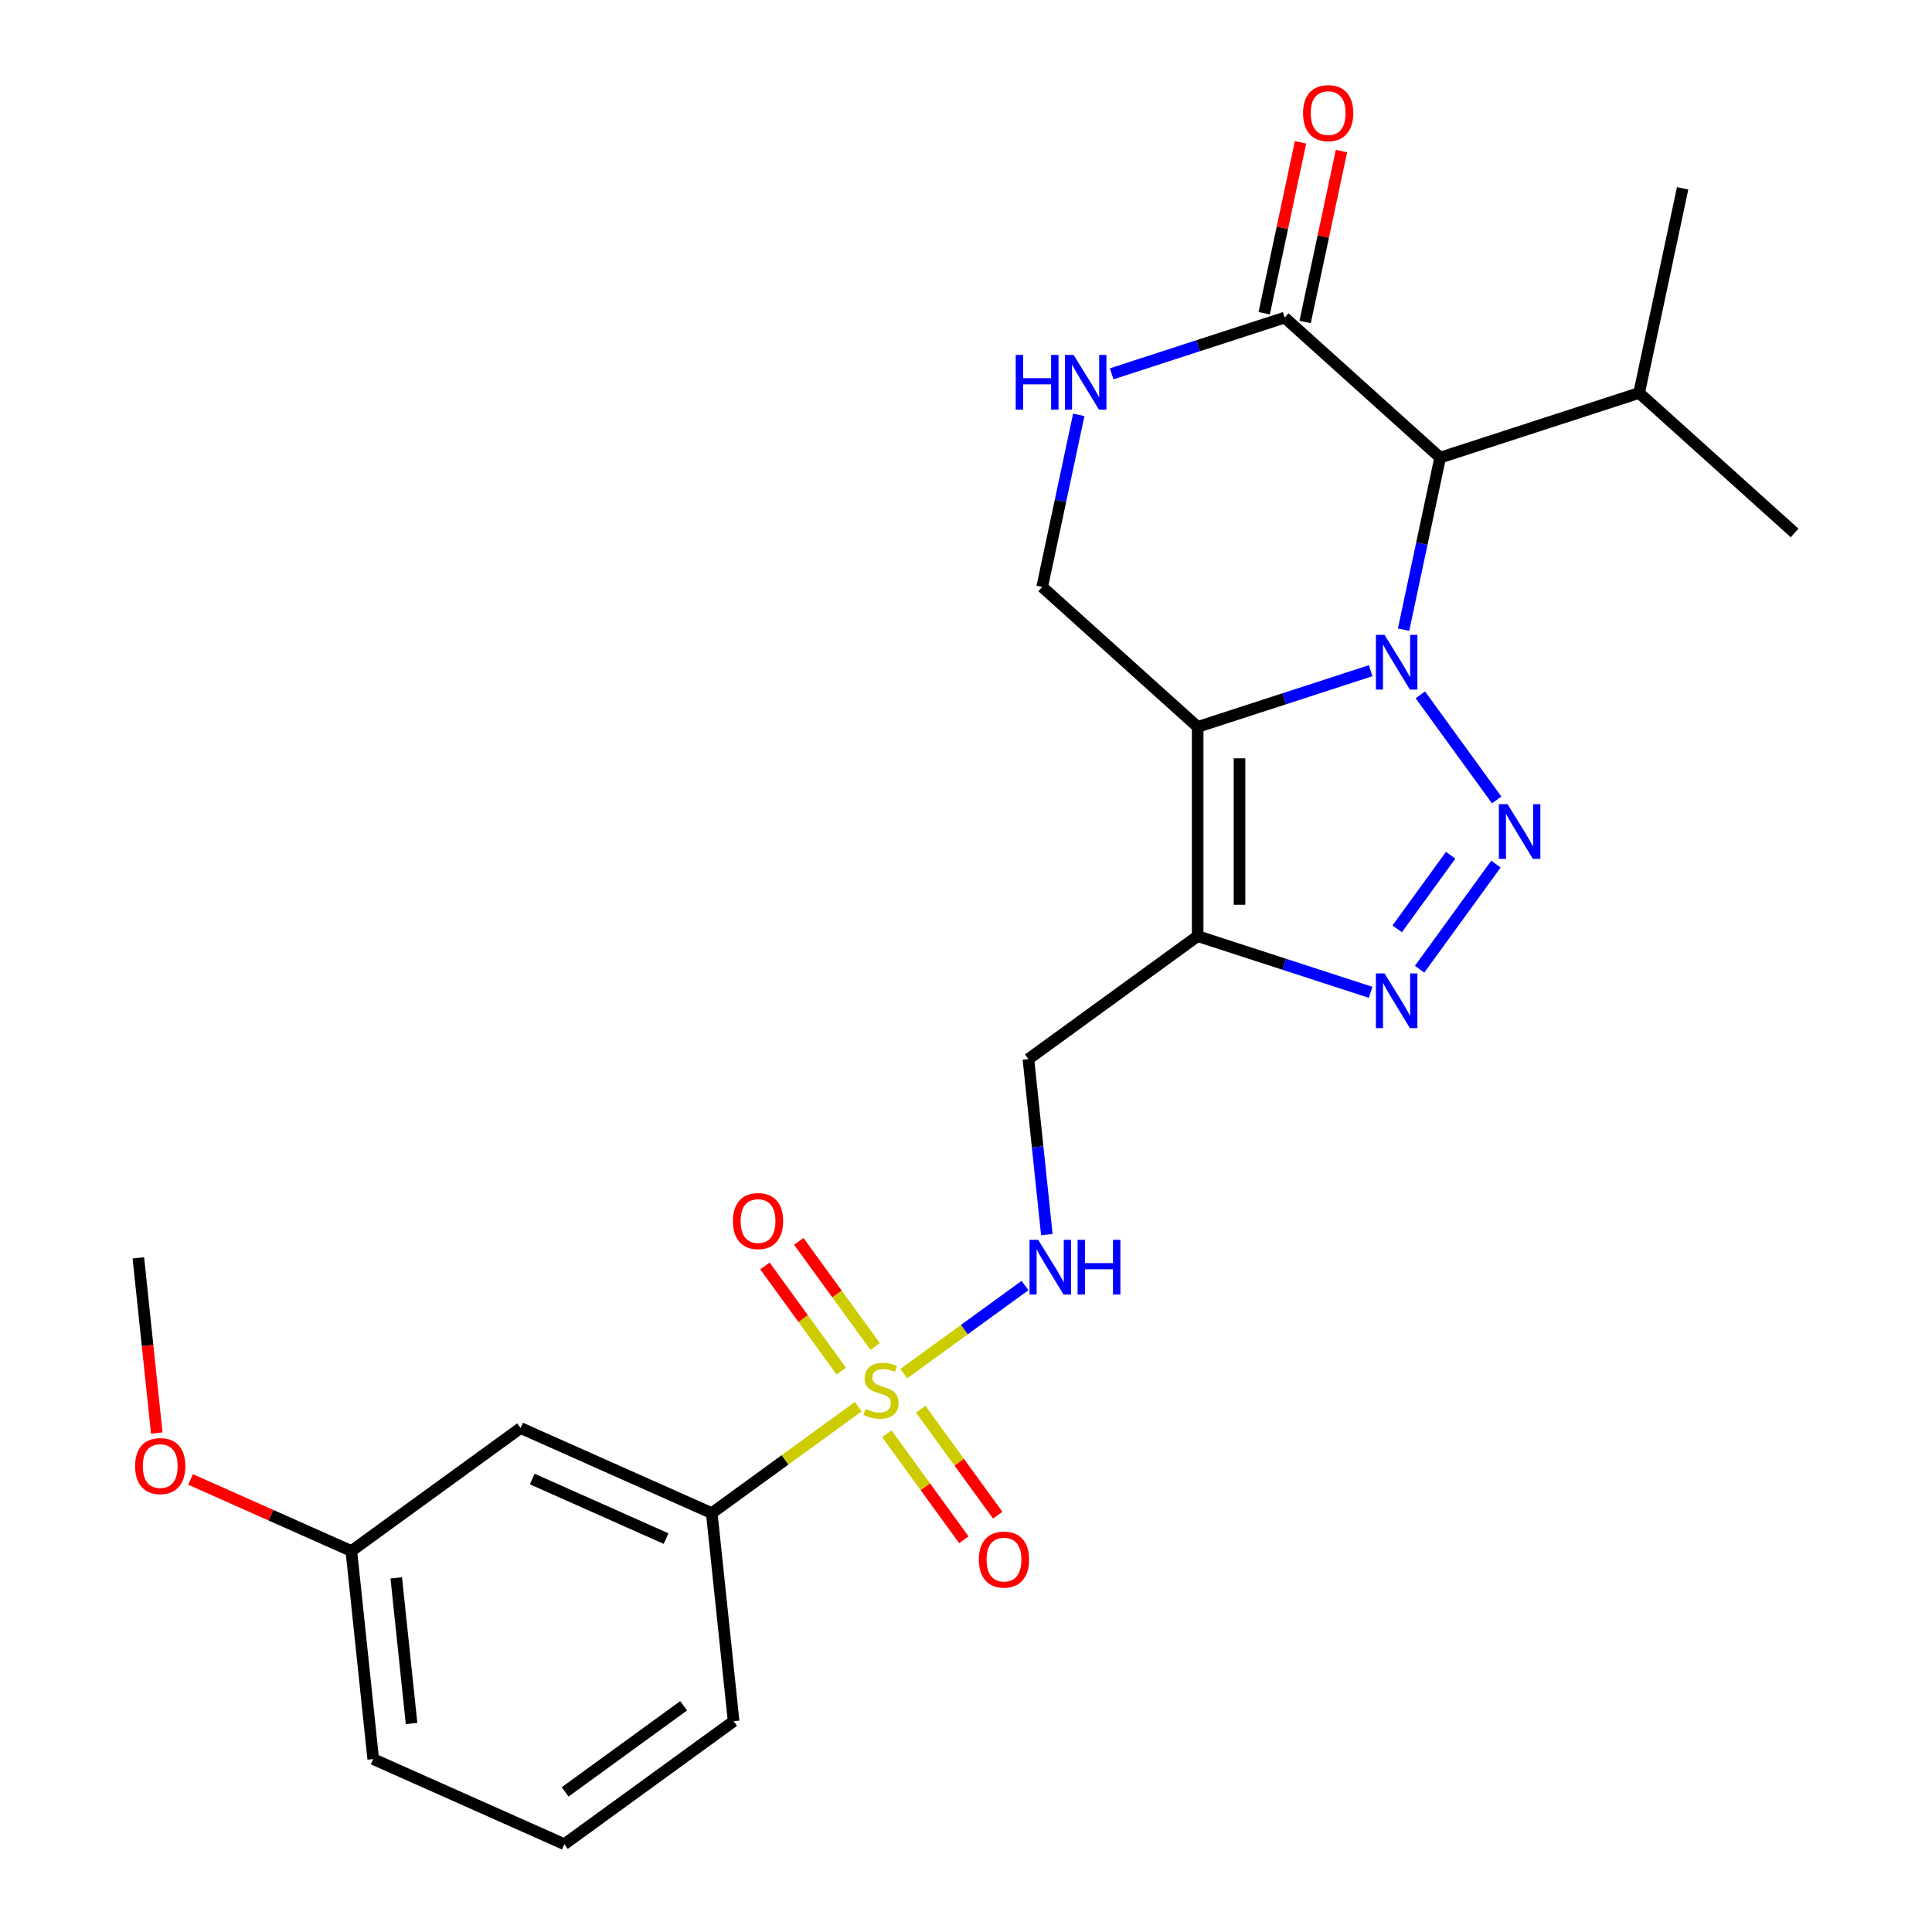 <?xml version='1.0' encoding='iso-8859-1'?>
<svg version='1.1' baseProfile='full'
              xmlns='http://www.w3.org/2000/svg'
                      xmlns:rdkit='http://www.rdkit.org/xml'
                      xmlns:xlink='http://www.w3.org/1999/xlink'
                  xml:space='preserve'
width='1000px' height='1000px' viewBox='0 0 1000 1000'>
<!-- END OF HEADER -->
<rect style='opacity:1.0;fill:#FFFFFF;stroke:none' width='1000' height='1000' x='0' y='0'> </rect>
<path class='bond-0' d='M 709.455,347.152 L 664.682,361.699' style='fill:none;fill-rule:evenodd;stroke:#0000FF;stroke-width:6px;stroke-linecap:butt;stroke-linejoin:miter;stroke-opacity:1' />
<path class='bond-0' d='M 664.682,361.699 L 619.91,376.247' style='fill:none;fill-rule:evenodd;stroke:#000000;stroke-width:6px;stroke-linecap:butt;stroke-linejoin:miter;stroke-opacity:1' />
<path class='bond-1' d='M 735.157,359.65 L 774.678,414.046' style='fill:none;fill-rule:evenodd;stroke:#0000FF;stroke-width:6px;stroke-linecap:butt;stroke-linejoin:miter;stroke-opacity:1' />
<path class='bond-5' d='M 726.487,325.915 L 735.952,281.386' style='fill:none;fill-rule:evenodd;stroke:#0000FF;stroke-width:6px;stroke-linecap:butt;stroke-linejoin:miter;stroke-opacity:1' />
<path class='bond-5' d='M 735.952,281.386 L 745.417,236.857' style='fill:none;fill-rule:evenodd;stroke:#000000;stroke-width:6px;stroke-linecap:butt;stroke-linejoin:miter;stroke-opacity:1' />
<path class='bond-3' d='M 619.91,376.247 L 619.91,484.538' style='fill:none;fill-rule:evenodd;stroke:#000000;stroke-width:6px;stroke-linecap:butt;stroke-linejoin:miter;stroke-opacity:1' />
<path class='bond-3' d='M 641.568,392.49 L 641.568,468.295' style='fill:none;fill-rule:evenodd;stroke:#000000;stroke-width:6px;stroke-linecap:butt;stroke-linejoin:miter;stroke-opacity:1' />
<path class='bond-8' d='M 619.91,376.247 L 539.434,303.785' style='fill:none;fill-rule:evenodd;stroke:#000000;stroke-width:6px;stroke-linecap:butt;stroke-linejoin:miter;stroke-opacity:1' />
<path class='bond-4' d='M 774.299,447.26 L 734.778,501.656' style='fill:none;fill-rule:evenodd;stroke:#0000FF;stroke-width:6px;stroke-linecap:butt;stroke-linejoin:miter;stroke-opacity:1' />
<path class='bond-4' d='M 750.849,442.689 L 723.184,480.766' style='fill:none;fill-rule:evenodd;stroke:#0000FF;stroke-width:6px;stroke-linecap:butt;stroke-linejoin:miter;stroke-opacity:1' />
<path class='bond-2' d='M 467.797,710.978 L 499.167,688.186' style='fill:none;fill-rule:evenodd;stroke:#CCCC00;stroke-width:6px;stroke-linecap:butt;stroke-linejoin:miter;stroke-opacity:1' />
<path class='bond-2' d='M 499.167,688.186 L 530.537,665.395' style='fill:none;fill-rule:evenodd;stroke:#0000FF;stroke-width:6px;stroke-linecap:butt;stroke-linejoin:miter;stroke-opacity:1' />
<path class='bond-10' d='M 444.222,728.106 L 406.311,755.65' style='fill:none;fill-rule:evenodd;stroke:#CCCC00;stroke-width:6px;stroke-linecap:butt;stroke-linejoin:miter;stroke-opacity:1' />
<path class='bond-10' d='M 406.311,755.65 L 368.4,783.194' style='fill:none;fill-rule:evenodd;stroke:#000000;stroke-width:6px;stroke-linecap:butt;stroke-linejoin:miter;stroke-opacity:1' />
<path class='bond-12' d='M 452.983,696.953 L 433.214,669.743' style='fill:none;fill-rule:evenodd;stroke:#CCCC00;stroke-width:6px;stroke-linecap:butt;stroke-linejoin:miter;stroke-opacity:1' />
<path class='bond-12' d='M 433.214,669.743 L 413.445,642.533' style='fill:none;fill-rule:evenodd;stroke:#FF0000;stroke-width:6px;stroke-linecap:butt;stroke-linejoin:miter;stroke-opacity:1' />
<path class='bond-12' d='M 435.461,709.683 L 415.692,682.473' style='fill:none;fill-rule:evenodd;stroke:#CCCC00;stroke-width:6px;stroke-linecap:butt;stroke-linejoin:miter;stroke-opacity:1' />
<path class='bond-12' d='M 415.692,682.473 L 395.923,655.263' style='fill:none;fill-rule:evenodd;stroke:#FF0000;stroke-width:6px;stroke-linecap:butt;stroke-linejoin:miter;stroke-opacity:1' />
<path class='bond-13' d='M 459.036,742.131 L 478.965,769.561' style='fill:none;fill-rule:evenodd;stroke:#CCCC00;stroke-width:6px;stroke-linecap:butt;stroke-linejoin:miter;stroke-opacity:1' />
<path class='bond-13' d='M 478.965,769.561 L 498.894,796.991' style='fill:none;fill-rule:evenodd;stroke:#FF0000;stroke-width:6px;stroke-linecap:butt;stroke-linejoin:miter;stroke-opacity:1' />
<path class='bond-13' d='M 476.558,729.401 L 496.487,756.831' style='fill:none;fill-rule:evenodd;stroke:#CCCC00;stroke-width:6px;stroke-linecap:butt;stroke-linejoin:miter;stroke-opacity:1' />
<path class='bond-13' d='M 496.487,756.831 L 516.416,784.261' style='fill:none;fill-rule:evenodd;stroke:#FF0000;stroke-width:6px;stroke-linecap:butt;stroke-linejoin:miter;stroke-opacity:1' />
<path class='bond-11' d='M 619.91,484.538 L 532.3,548.191' style='fill:none;fill-rule:evenodd;stroke:#000000;stroke-width:6px;stroke-linecap:butt;stroke-linejoin:miter;stroke-opacity:1' />
<path class='bond-25' d='M 619.91,484.538 L 664.682,499.086' style='fill:none;fill-rule:evenodd;stroke:#000000;stroke-width:6px;stroke-linecap:butt;stroke-linejoin:miter;stroke-opacity:1' />
<path class='bond-25' d='M 664.682,499.086 L 709.455,513.633' style='fill:none;fill-rule:evenodd;stroke:#0000FF;stroke-width:6px;stroke-linecap:butt;stroke-linejoin:miter;stroke-opacity:1' />
<path class='bond-6' d='M 745.417,236.857 L 664.94,164.396' style='fill:none;fill-rule:evenodd;stroke:#000000;stroke-width:6px;stroke-linecap:butt;stroke-linejoin:miter;stroke-opacity:1' />
<path class='bond-16' d='M 745.417,236.857 L 848.409,203.393' style='fill:none;fill-rule:evenodd;stroke:#000000;stroke-width:6px;stroke-linecap:butt;stroke-linejoin:miter;stroke-opacity:1' />
<path class='bond-7' d='M 664.94,164.396 L 620.168,178.943' style='fill:none;fill-rule:evenodd;stroke:#000000;stroke-width:6px;stroke-linecap:butt;stroke-linejoin:miter;stroke-opacity:1' />
<path class='bond-7' d='M 620.168,178.943 L 575.396,193.49' style='fill:none;fill-rule:evenodd;stroke:#0000FF;stroke-width:6px;stroke-linecap:butt;stroke-linejoin:miter;stroke-opacity:1' />
<path class='bond-15' d='M 675.533,166.647 L 684.934,122.418' style='fill:none;fill-rule:evenodd;stroke:#000000;stroke-width:6px;stroke-linecap:butt;stroke-linejoin:miter;stroke-opacity:1' />
<path class='bond-15' d='M 684.934,122.418 L 694.335,78.189' style='fill:none;fill-rule:evenodd;stroke:#FF0000;stroke-width:6px;stroke-linecap:butt;stroke-linejoin:miter;stroke-opacity:1' />
<path class='bond-15' d='M 654.348,162.144 L 663.749,117.915' style='fill:none;fill-rule:evenodd;stroke:#000000;stroke-width:6px;stroke-linecap:butt;stroke-linejoin:miter;stroke-opacity:1' />
<path class='bond-15' d='M 663.749,117.915 L 673.15,73.686' style='fill:none;fill-rule:evenodd;stroke:#FF0000;stroke-width:6px;stroke-linecap:butt;stroke-linejoin:miter;stroke-opacity:1' />
<path class='bond-26' d='M 558.363,214.727 L 548.898,259.256' style='fill:none;fill-rule:evenodd;stroke:#0000FF;stroke-width:6px;stroke-linecap:butt;stroke-linejoin:miter;stroke-opacity:1' />
<path class='bond-26' d='M 548.898,259.256 L 539.434,303.785' style='fill:none;fill-rule:evenodd;stroke:#000000;stroke-width:6px;stroke-linecap:butt;stroke-linejoin:miter;stroke-opacity:1' />
<path class='bond-9' d='M 541.847,639.022 L 537.073,593.607' style='fill:none;fill-rule:evenodd;stroke:#0000FF;stroke-width:6px;stroke-linecap:butt;stroke-linejoin:miter;stroke-opacity:1' />
<path class='bond-9' d='M 537.073,593.607 L 532.3,548.191' style='fill:none;fill-rule:evenodd;stroke:#000000;stroke-width:6px;stroke-linecap:butt;stroke-linejoin:miter;stroke-opacity:1' />
<path class='bond-14' d='M 368.4,783.194 L 269.47,739.148' style='fill:none;fill-rule:evenodd;stroke:#000000;stroke-width:6px;stroke-linecap:butt;stroke-linejoin:miter;stroke-opacity:1' />
<path class='bond-14' d='M 344.751,796.373 L 275.5,765.541' style='fill:none;fill-rule:evenodd;stroke:#000000;stroke-width:6px;stroke-linecap:butt;stroke-linejoin:miter;stroke-opacity:1' />
<path class='bond-19' d='M 368.4,783.194 L 379.719,890.893' style='fill:none;fill-rule:evenodd;stroke:#000000;stroke-width:6px;stroke-linecap:butt;stroke-linejoin:miter;stroke-opacity:1' />
<path class='bond-17' d='M 269.47,739.148 L 181.86,802.8' style='fill:none;fill-rule:evenodd;stroke:#000000;stroke-width:6px;stroke-linecap:butt;stroke-linejoin:miter;stroke-opacity:1' />
<path class='bond-22' d='M 848.409,203.393 L 870.924,97.468' style='fill:none;fill-rule:evenodd;stroke:#000000;stroke-width:6px;stroke-linecap:butt;stroke-linejoin:miter;stroke-opacity:1' />
<path class='bond-23' d='M 848.409,203.393 L 928.885,275.854' style='fill:none;fill-rule:evenodd;stroke:#000000;stroke-width:6px;stroke-linecap:butt;stroke-linejoin:miter;stroke-opacity:1' />
<path class='bond-18' d='M 181.86,802.8 L 140.249,784.274' style='fill:none;fill-rule:evenodd;stroke:#000000;stroke-width:6px;stroke-linecap:butt;stroke-linejoin:miter;stroke-opacity:1' />
<path class='bond-18' d='M 140.249,784.274 L 98.638,765.748' style='fill:none;fill-rule:evenodd;stroke:#FF0000;stroke-width:6px;stroke-linecap:butt;stroke-linejoin:miter;stroke-opacity:1' />
<path class='bond-27' d='M 181.86,802.8 L 193.18,910.499' style='fill:none;fill-rule:evenodd;stroke:#000000;stroke-width:6px;stroke-linecap:butt;stroke-linejoin:miter;stroke-opacity:1' />
<path class='bond-27' d='M 205.098,816.691 L 213.021,892.08' style='fill:none;fill-rule:evenodd;stroke:#000000;stroke-width:6px;stroke-linecap:butt;stroke-linejoin:miter;stroke-opacity:1' />
<path class='bond-24' d='M 81.141,741.727 L 76.376,696.391' style='fill:none;fill-rule:evenodd;stroke:#FF0000;stroke-width:6px;stroke-linecap:butt;stroke-linejoin:miter;stroke-opacity:1' />
<path class='bond-24' d='M 76.376,696.391 L 71.611,651.055' style='fill:none;fill-rule:evenodd;stroke:#000000;stroke-width:6px;stroke-linecap:butt;stroke-linejoin:miter;stroke-opacity:1' />
<path class='bond-20' d='M 379.719,890.893 L 292.109,954.545' style='fill:none;fill-rule:evenodd;stroke:#000000;stroke-width:6px;stroke-linecap:butt;stroke-linejoin:miter;stroke-opacity:1' />
<path class='bond-20' d='M 353.847,882.919 L 292.52,927.476' style='fill:none;fill-rule:evenodd;stroke:#000000;stroke-width:6px;stroke-linecap:butt;stroke-linejoin:miter;stroke-opacity:1' />
<path class='bond-21' d='M 292.109,954.545 L 193.18,910.499' style='fill:none;fill-rule:evenodd;stroke:#000000;stroke-width:6px;stroke-linecap:butt;stroke-linejoin:miter;stroke-opacity:1' />
<path  class='atom-0' d='M 716.642 328.623
L 725.922 343.623
Q 726.842 345.103, 728.322 347.783
Q 729.802 350.463, 729.882 350.623
L 729.882 328.623
L 733.642 328.623
L 733.642 356.943
L 729.762 356.943
L 719.802 340.543
Q 718.642 338.623, 717.402 336.423
Q 716.202 334.223, 715.842 333.543
L 715.842 356.943
L 712.162 356.943
L 712.162 328.623
L 716.642 328.623
' fill='#0000FF'/>
<path  class='atom-2' d='M 780.294 416.233
L 789.574 431.233
Q 790.494 432.713, 791.974 435.393
Q 793.454 438.073, 793.534 438.233
L 793.534 416.233
L 797.294 416.233
L 797.294 444.553
L 793.414 444.553
L 783.454 428.153
Q 782.294 426.233, 781.054 424.033
Q 779.854 421.833, 779.494 421.153
L 779.494 444.553
L 775.814 444.553
L 775.814 416.233
L 780.294 416.233
' fill='#0000FF'/>
<path  class='atom-3' d='M 448.01 729.262
Q 448.33 729.382, 449.65 729.942
Q 450.97 730.502, 452.41 730.862
Q 453.89 731.182, 455.33 731.182
Q 458.01 731.182, 459.57 729.902
Q 461.13 728.582, 461.13 726.302
Q 461.13 724.742, 460.33 723.782
Q 459.57 722.822, 458.37 722.302
Q 457.17 721.782, 455.17 721.182
Q 452.65 720.422, 451.13 719.702
Q 449.65 718.982, 448.57 717.462
Q 447.53 715.942, 447.53 713.382
Q 447.53 709.822, 449.93 707.622
Q 452.37 705.422, 457.17 705.422
Q 460.45 705.422, 464.17 706.982
L 463.25 710.062
Q 459.85 708.662, 457.29 708.662
Q 454.53 708.662, 453.01 709.822
Q 451.49 710.942, 451.53 712.902
Q 451.53 714.422, 452.29 715.342
Q 453.09 716.262, 454.21 716.782
Q 455.37 717.302, 457.29 717.902
Q 459.85 718.702, 461.37 719.502
Q 462.89 720.302, 463.97 721.942
Q 465.09 723.542, 465.09 726.302
Q 465.09 730.222, 462.45 732.342
Q 459.85 734.422, 455.49 734.422
Q 452.97 734.422, 451.05 733.862
Q 449.17 733.342, 446.93 732.422
L 448.01 729.262
' fill='#CCCC00'/>
<path  class='atom-5' d='M 716.642 503.843
L 725.922 518.843
Q 726.842 520.323, 728.322 523.003
Q 729.802 525.683, 729.882 525.843
L 729.882 503.843
L 733.642 503.843
L 733.642 532.163
L 729.762 532.163
L 719.802 515.763
Q 718.642 513.843, 717.402 511.643
Q 716.202 509.443, 715.842 508.763
L 715.842 532.163
L 712.162 532.163
L 712.162 503.843
L 716.642 503.843
' fill='#0000FF'/>
<path  class='atom-8' d='M 525.729 183.7
L 529.569 183.7
L 529.569 195.74
L 544.049 195.74
L 544.049 183.7
L 547.889 183.7
L 547.889 212.02
L 544.049 212.02
L 544.049 198.94
L 529.569 198.94
L 529.569 212.02
L 525.729 212.02
L 525.729 183.7
' fill='#0000FF'/>
<path  class='atom-8' d='M 555.689 183.7
L 564.969 198.7
Q 565.889 200.18, 567.369 202.86
Q 568.849 205.54, 568.929 205.7
L 568.929 183.7
L 572.689 183.7
L 572.689 212.02
L 568.809 212.02
L 558.849 195.62
Q 557.689 193.7, 556.449 191.5
Q 555.249 189.3, 554.889 188.62
L 554.889 212.02
L 551.209 212.02
L 551.209 183.7
L 555.689 183.7
' fill='#0000FF'/>
<path  class='atom-10' d='M 537.36 641.73
L 546.64 656.73
Q 547.56 658.21, 549.04 660.89
Q 550.52 663.57, 550.6 663.73
L 550.6 641.73
L 554.36 641.73
L 554.36 670.05
L 550.48 670.05
L 540.52 653.65
Q 539.36 651.73, 538.12 649.53
Q 536.92 647.33, 536.56 646.65
L 536.56 670.05
L 532.88 670.05
L 532.88 641.73
L 537.36 641.73
' fill='#0000FF'/>
<path  class='atom-10' d='M 557.76 641.73
L 561.6 641.73
L 561.6 653.77
L 576.08 653.77
L 576.08 641.73
L 579.92 641.73
L 579.92 670.05
L 576.08 670.05
L 576.08 656.97
L 561.6 656.97
L 561.6 670.05
L 557.76 670.05
L 557.76 641.73
' fill='#0000FF'/>
<path  class='atom-13' d='M 379.357 632.012
Q 379.357 625.212, 382.717 621.412
Q 386.077 617.612, 392.357 617.612
Q 398.637 617.612, 401.997 621.412
Q 405.357 625.212, 405.357 632.012
Q 405.357 638.892, 401.957 642.812
Q 398.557 646.692, 392.357 646.692
Q 386.117 646.692, 382.717 642.812
Q 379.357 638.932, 379.357 632.012
M 392.357 643.492
Q 396.677 643.492, 398.997 640.612
Q 401.357 637.692, 401.357 632.012
Q 401.357 626.452, 398.997 623.652
Q 396.677 620.812, 392.357 620.812
Q 388.037 620.812, 385.677 623.612
Q 383.357 626.412, 383.357 632.012
Q 383.357 637.732, 385.677 640.612
Q 388.037 643.492, 392.357 643.492
' fill='#FF0000'/>
<path  class='atom-14' d='M 506.662 807.232
Q 506.662 800.432, 510.022 796.632
Q 513.382 792.832, 519.662 792.832
Q 525.942 792.832, 529.302 796.632
Q 532.662 800.432, 532.662 807.232
Q 532.662 814.112, 529.262 818.032
Q 525.862 821.912, 519.662 821.912
Q 513.422 821.912, 510.022 818.032
Q 506.662 814.152, 506.662 807.232
M 519.662 818.712
Q 523.982 818.712, 526.302 815.832
Q 528.662 812.912, 528.662 807.232
Q 528.662 801.672, 526.302 798.872
Q 523.982 796.032, 519.662 796.032
Q 515.342 796.032, 512.982 798.832
Q 510.662 801.632, 510.662 807.232
Q 510.662 812.952, 512.982 815.832
Q 515.342 818.712, 519.662 818.712
' fill='#FF0000'/>
<path  class='atom-16' d='M 674.456 58.55
Q 674.456 51.75, 677.816 47.95
Q 681.176 44.15, 687.456 44.15
Q 693.736 44.15, 697.096 47.95
Q 700.456 51.75, 700.456 58.55
Q 700.456 65.43, 697.056 69.35
Q 693.656 73.23, 687.456 73.23
Q 681.216 73.23, 677.816 69.35
Q 674.456 65.47, 674.456 58.55
M 687.456 70.03
Q 691.776 70.03, 694.096 67.15
Q 696.456 64.23, 696.456 58.55
Q 696.456 52.99, 694.096 50.19
Q 691.776 47.35, 687.456 47.35
Q 683.136 47.35, 680.776 50.15
Q 678.456 52.95, 678.456 58.55
Q 678.456 64.27, 680.776 67.15
Q 683.136 70.03, 687.456 70.03
' fill='#FF0000'/>
<path  class='atom-19' d='M 69.93 758.834
Q 69.93 752.034, 73.29 748.234
Q 76.65 744.434, 82.93 744.434
Q 89.21 744.434, 92.57 748.234
Q 95.93 752.034, 95.93 758.834
Q 95.93 765.714, 92.531 769.634
Q 89.13 773.514, 82.93 773.514
Q 76.691 773.514, 73.29 769.634
Q 69.93 765.754, 69.93 758.834
M 82.93 770.314
Q 87.251 770.314, 89.57 767.434
Q 91.93 764.514, 91.93 758.834
Q 91.93 753.274, 89.57 750.474
Q 87.251 747.634, 82.93 747.634
Q 78.611 747.634, 76.251 750.434
Q 73.93 753.234, 73.93 758.834
Q 73.93 764.554, 76.251 767.434
Q 78.611 770.314, 82.93 770.314
' fill='#FF0000'/>
</svg>
